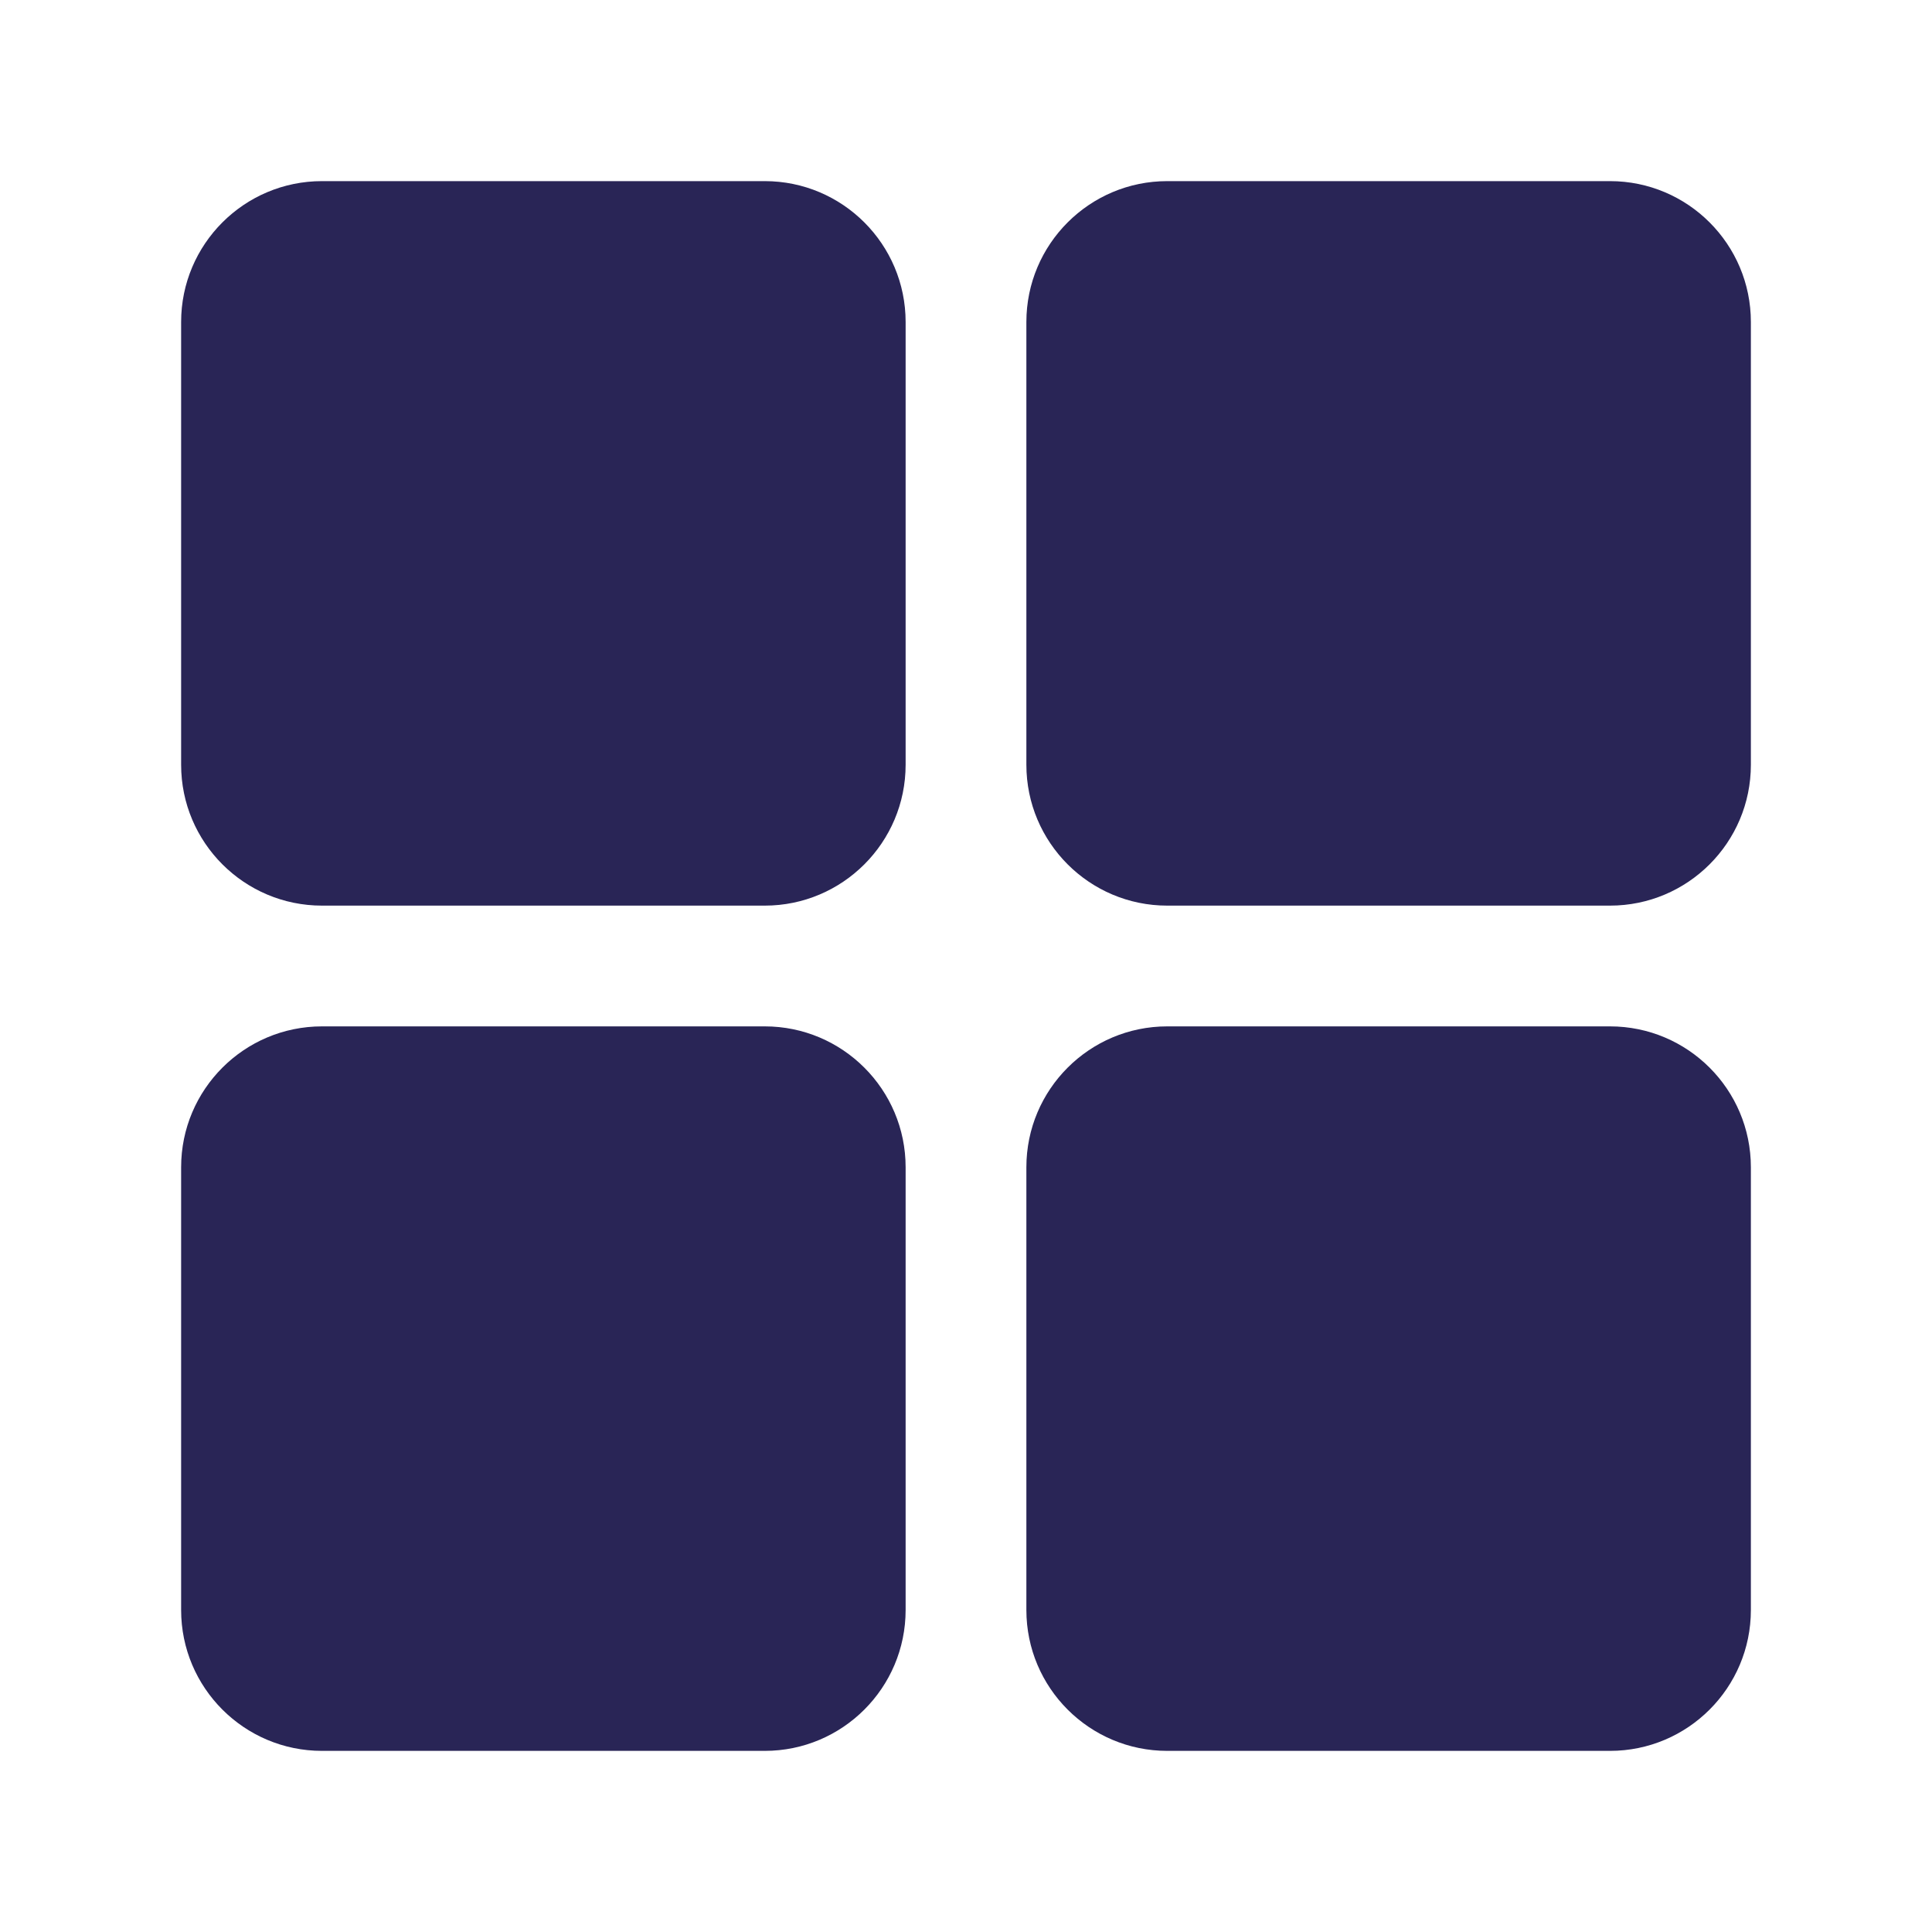 <svg width="24" height="24" viewBox="0 0 24 24" fill="none" xmlns="http://www.w3.org/2000/svg">
<path d="M12.75 4C12.75 3.034 13.534 2.25 14.5 2.25H20C20.966 2.25 21.75 3.034 21.75 4V9.5C21.75 10.466 20.966 11.25 20 11.25H14.5C13.534 11.25 12.75 10.466 12.75 9.5V4Z" fill="#292556"/>
<path d="M12.75 14.5C12.75 13.534 13.534 12.75 14.5 12.75H20C20.966 12.75 21.75 13.534 21.75 14.5V20C21.75 20.966 20.966 21.75 20 21.75H14.5C13.534 21.75 12.75 20.966 12.75 20V14.5Z" fill="#292556"/>
<path d="M2.25 4C2.25 3.034 3.034 2.25 4 2.25H9.5C10.466 2.25 11.25 3.034 11.25 4V9.5C11.25 10.466 10.466 11.25 9.5 11.25H4C3.034 11.25 2.25 10.466 2.25 9.5V4Z" fill="#292556"/>
<path d="M2.25 14.5C2.25 13.534 3.034 12.75 4 12.75H9.5C10.466 12.75 11.25 13.534 11.25 14.5V20C11.25 20.966 10.466 21.75 9.5 21.75H4C3.034 21.75 2.25 20.966 2.25 20V14.5Z" fill="#292556"/>
</svg>
